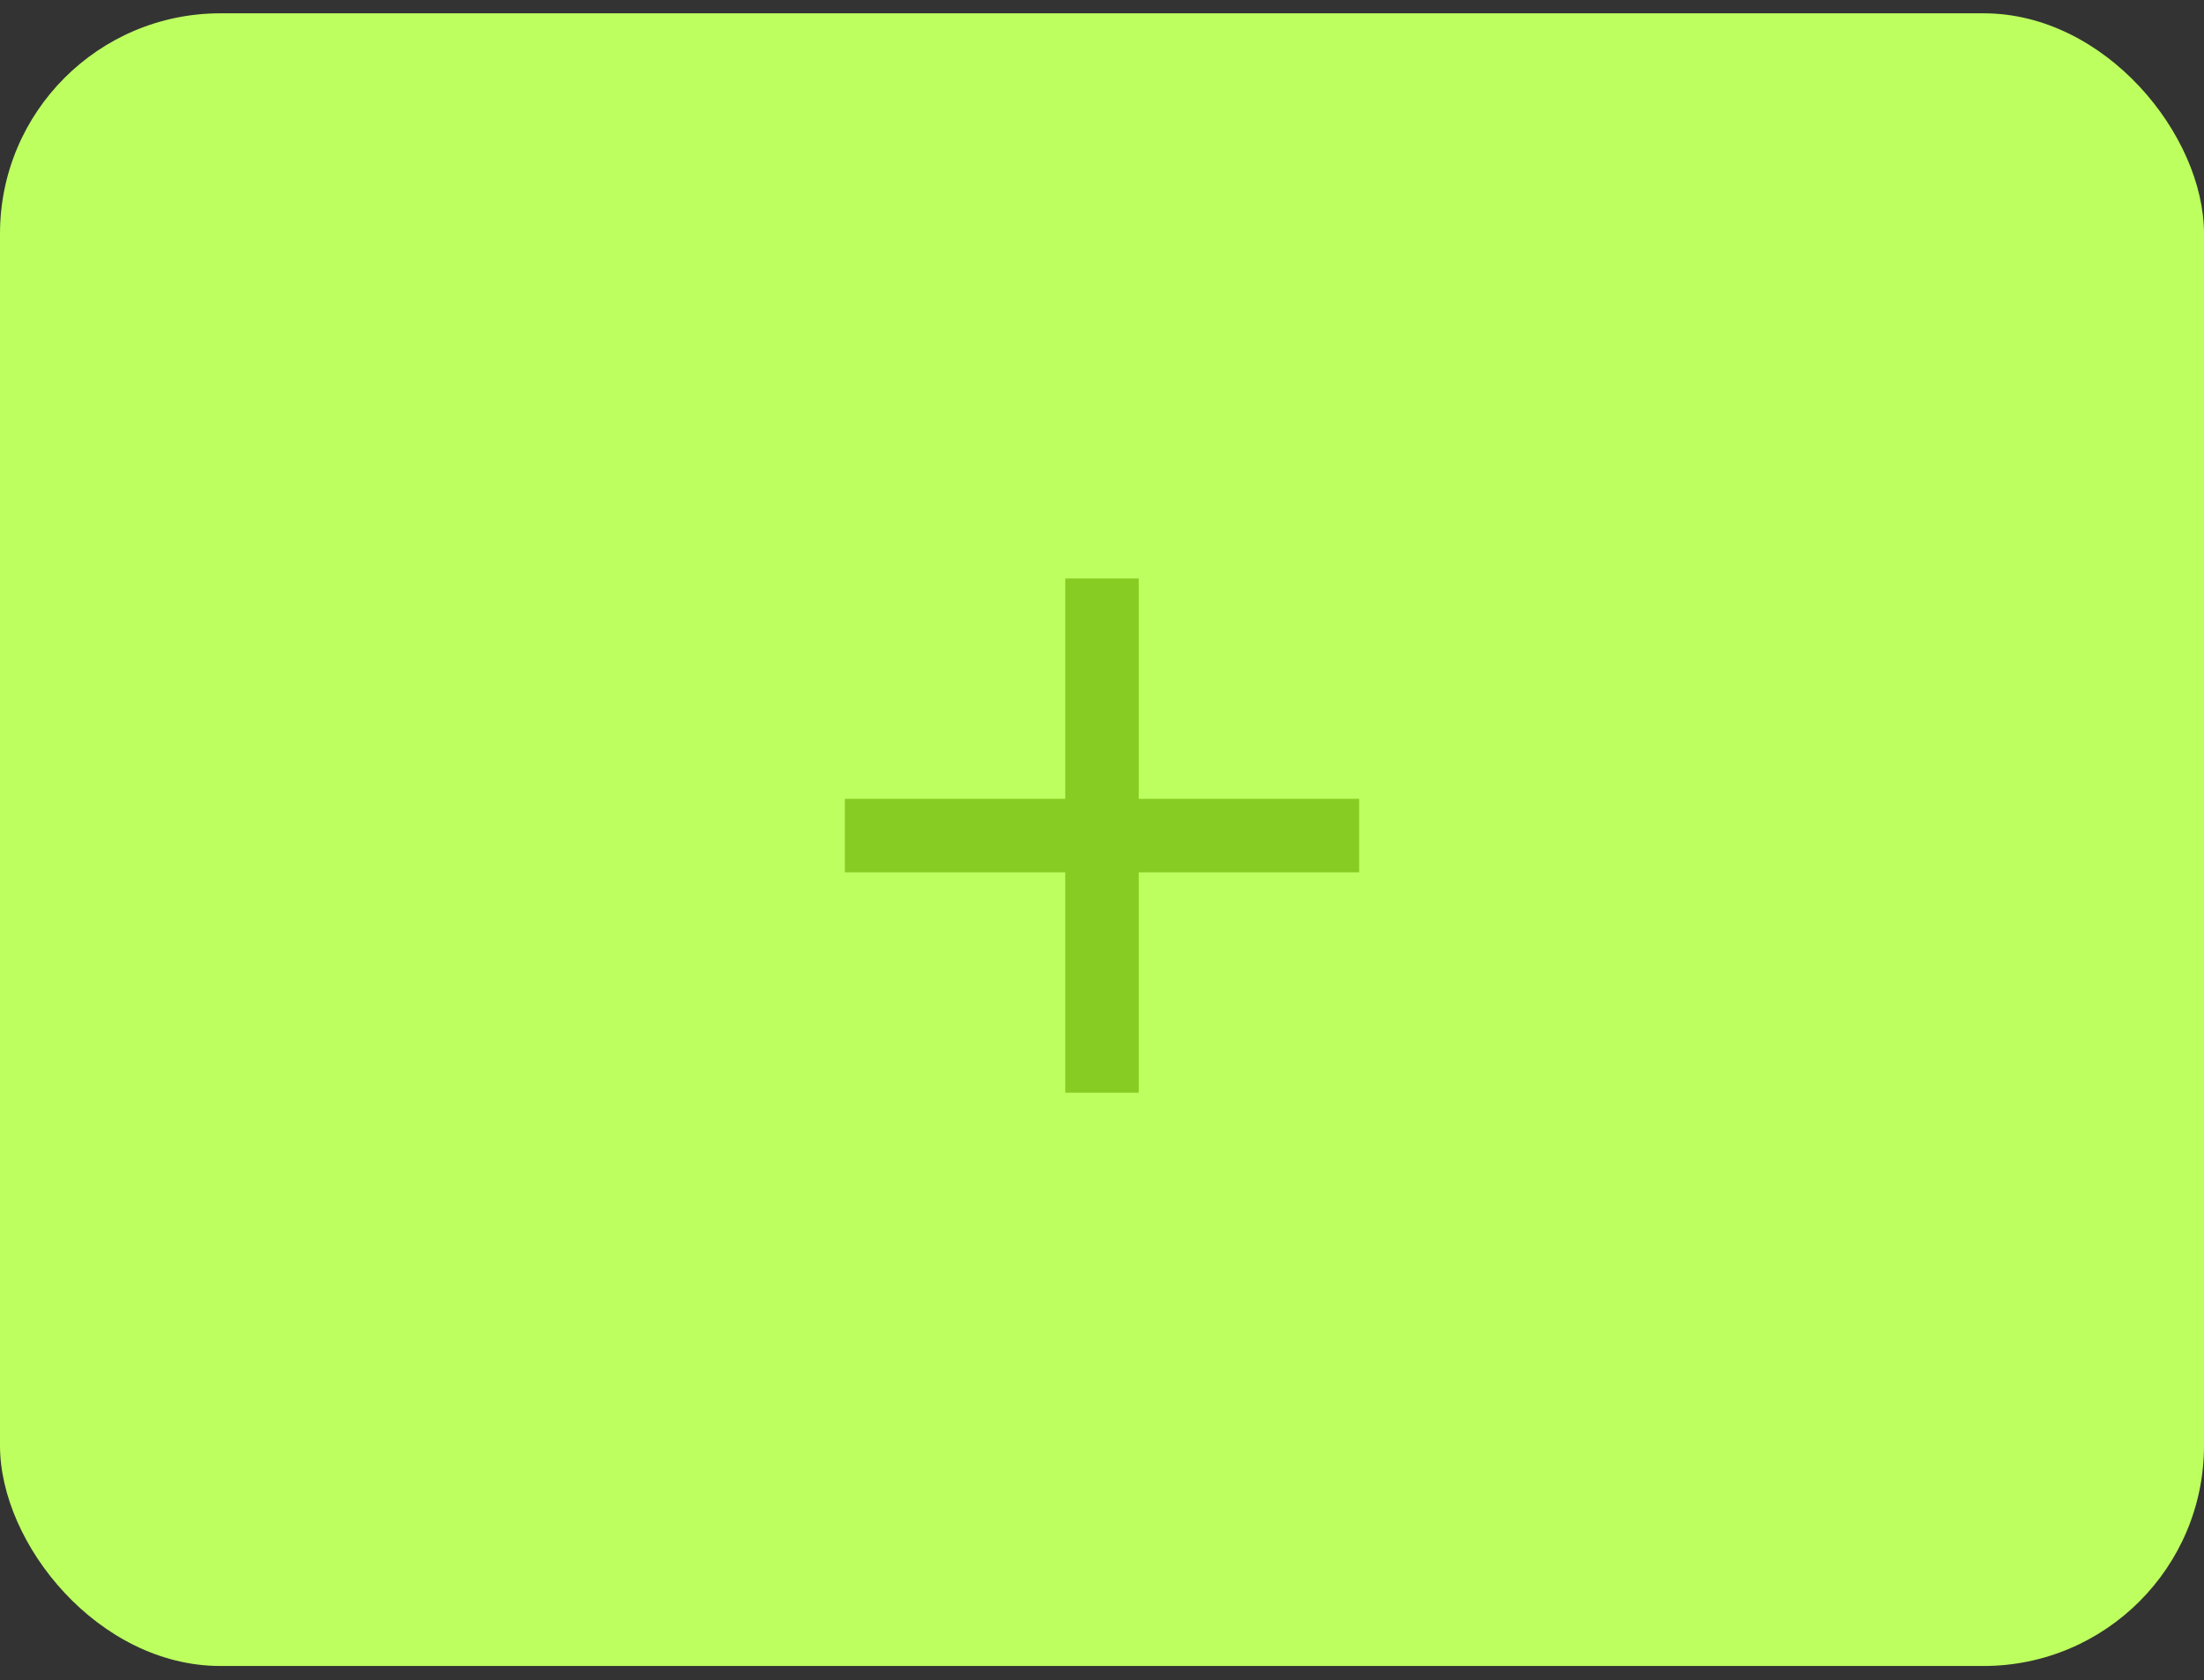 <?xml version="1.0" encoding="UTF-8"?> <svg xmlns="http://www.w3.org/2000/svg" width="80" height="61" viewBox="0 0 80 61" fill="none"><rect x="0" y="0" width="80" height="61" fill="#333333" stroke="none"/><rect y="0.483" width="80" height="60" rx="8" fill="#BDFF5F"></rect><path d="M38.667 31.669H30.667V29.002H38.667V21.002H41.334V29.002H49.334V31.669H41.334V39.669H38.667V31.669Z" fill="#86CC23"></path></svg> 